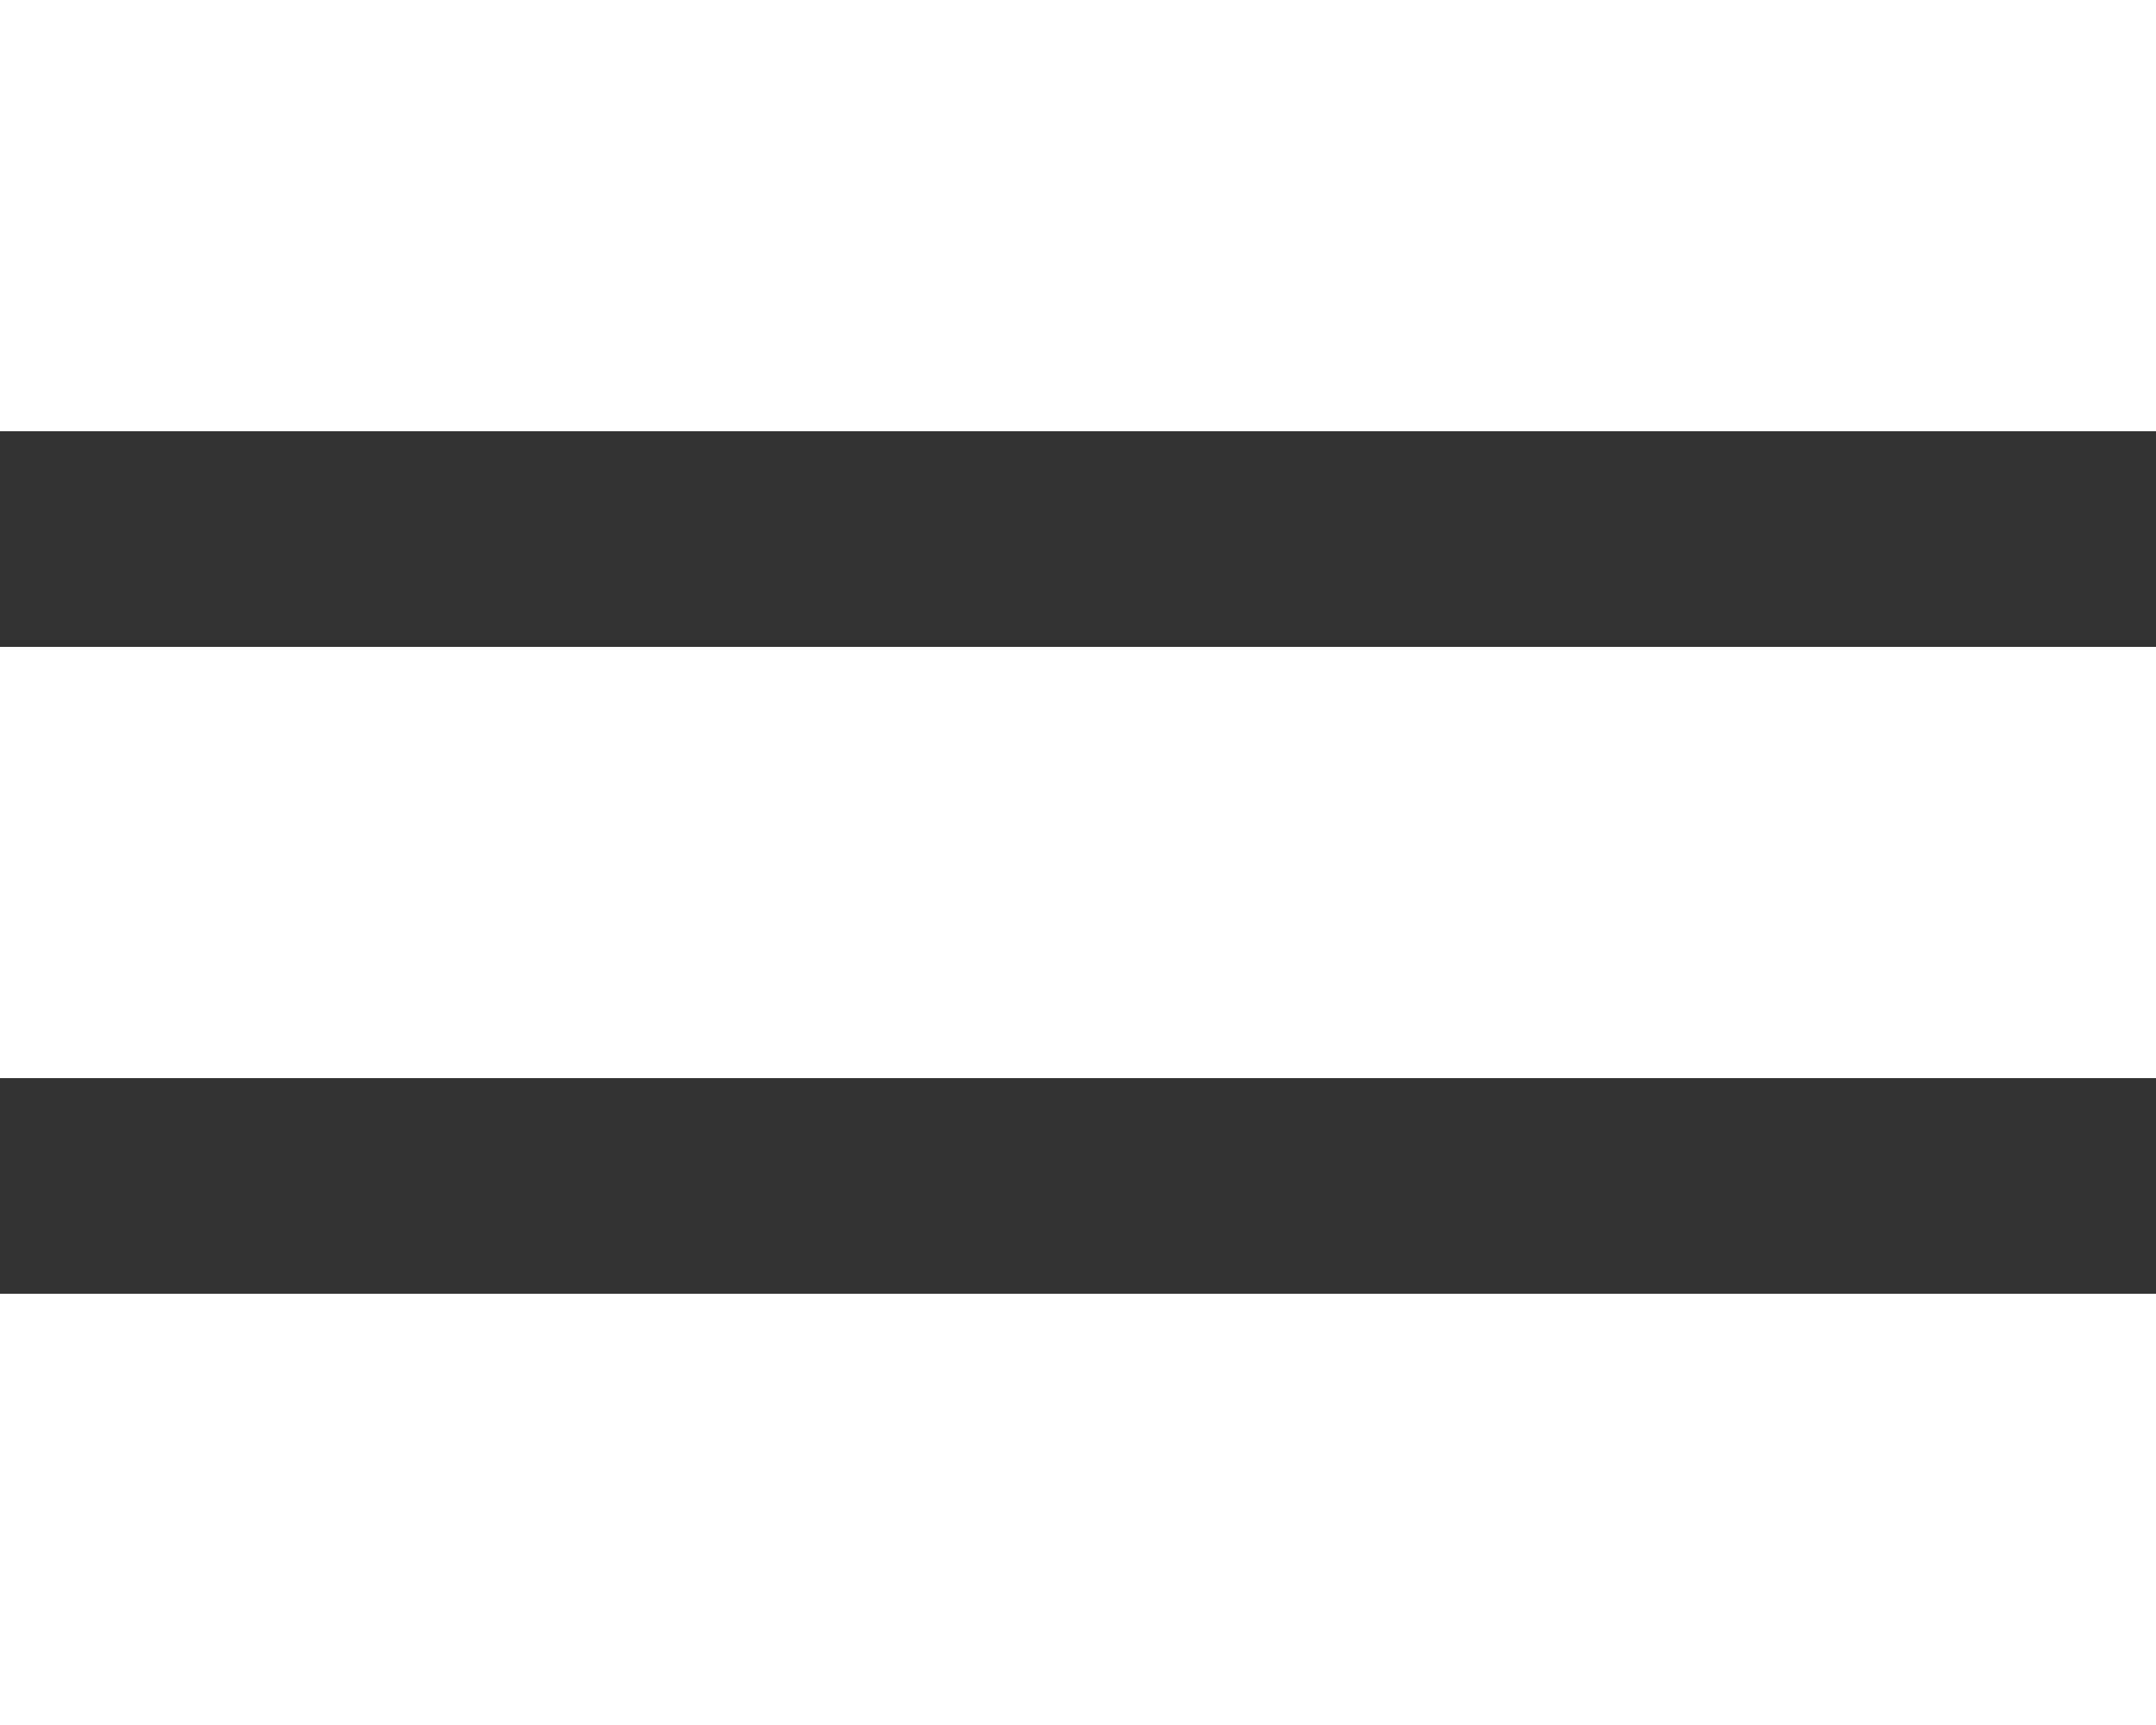 <?xml version="1.0" encoding="utf-8"?>
<svg id="Layer_1" data-name="Layer 1" xmlns="http://www.w3.org/2000/svg" viewBox="0 0 40 32">
    <rect x="0" y="0" width="40" height="32" fill="#333333" stroke="none"/>
    <defs>
        <style>.cls-1{fill:#fff;}</style>
    </defs>
    <rect class="cls-1" width="40" height="8"/>
    <rect class="cls-1" y="12" width="40" height="8"/>
    <rect class="cls-1" y="24" width="40" height="8"/>
</svg>